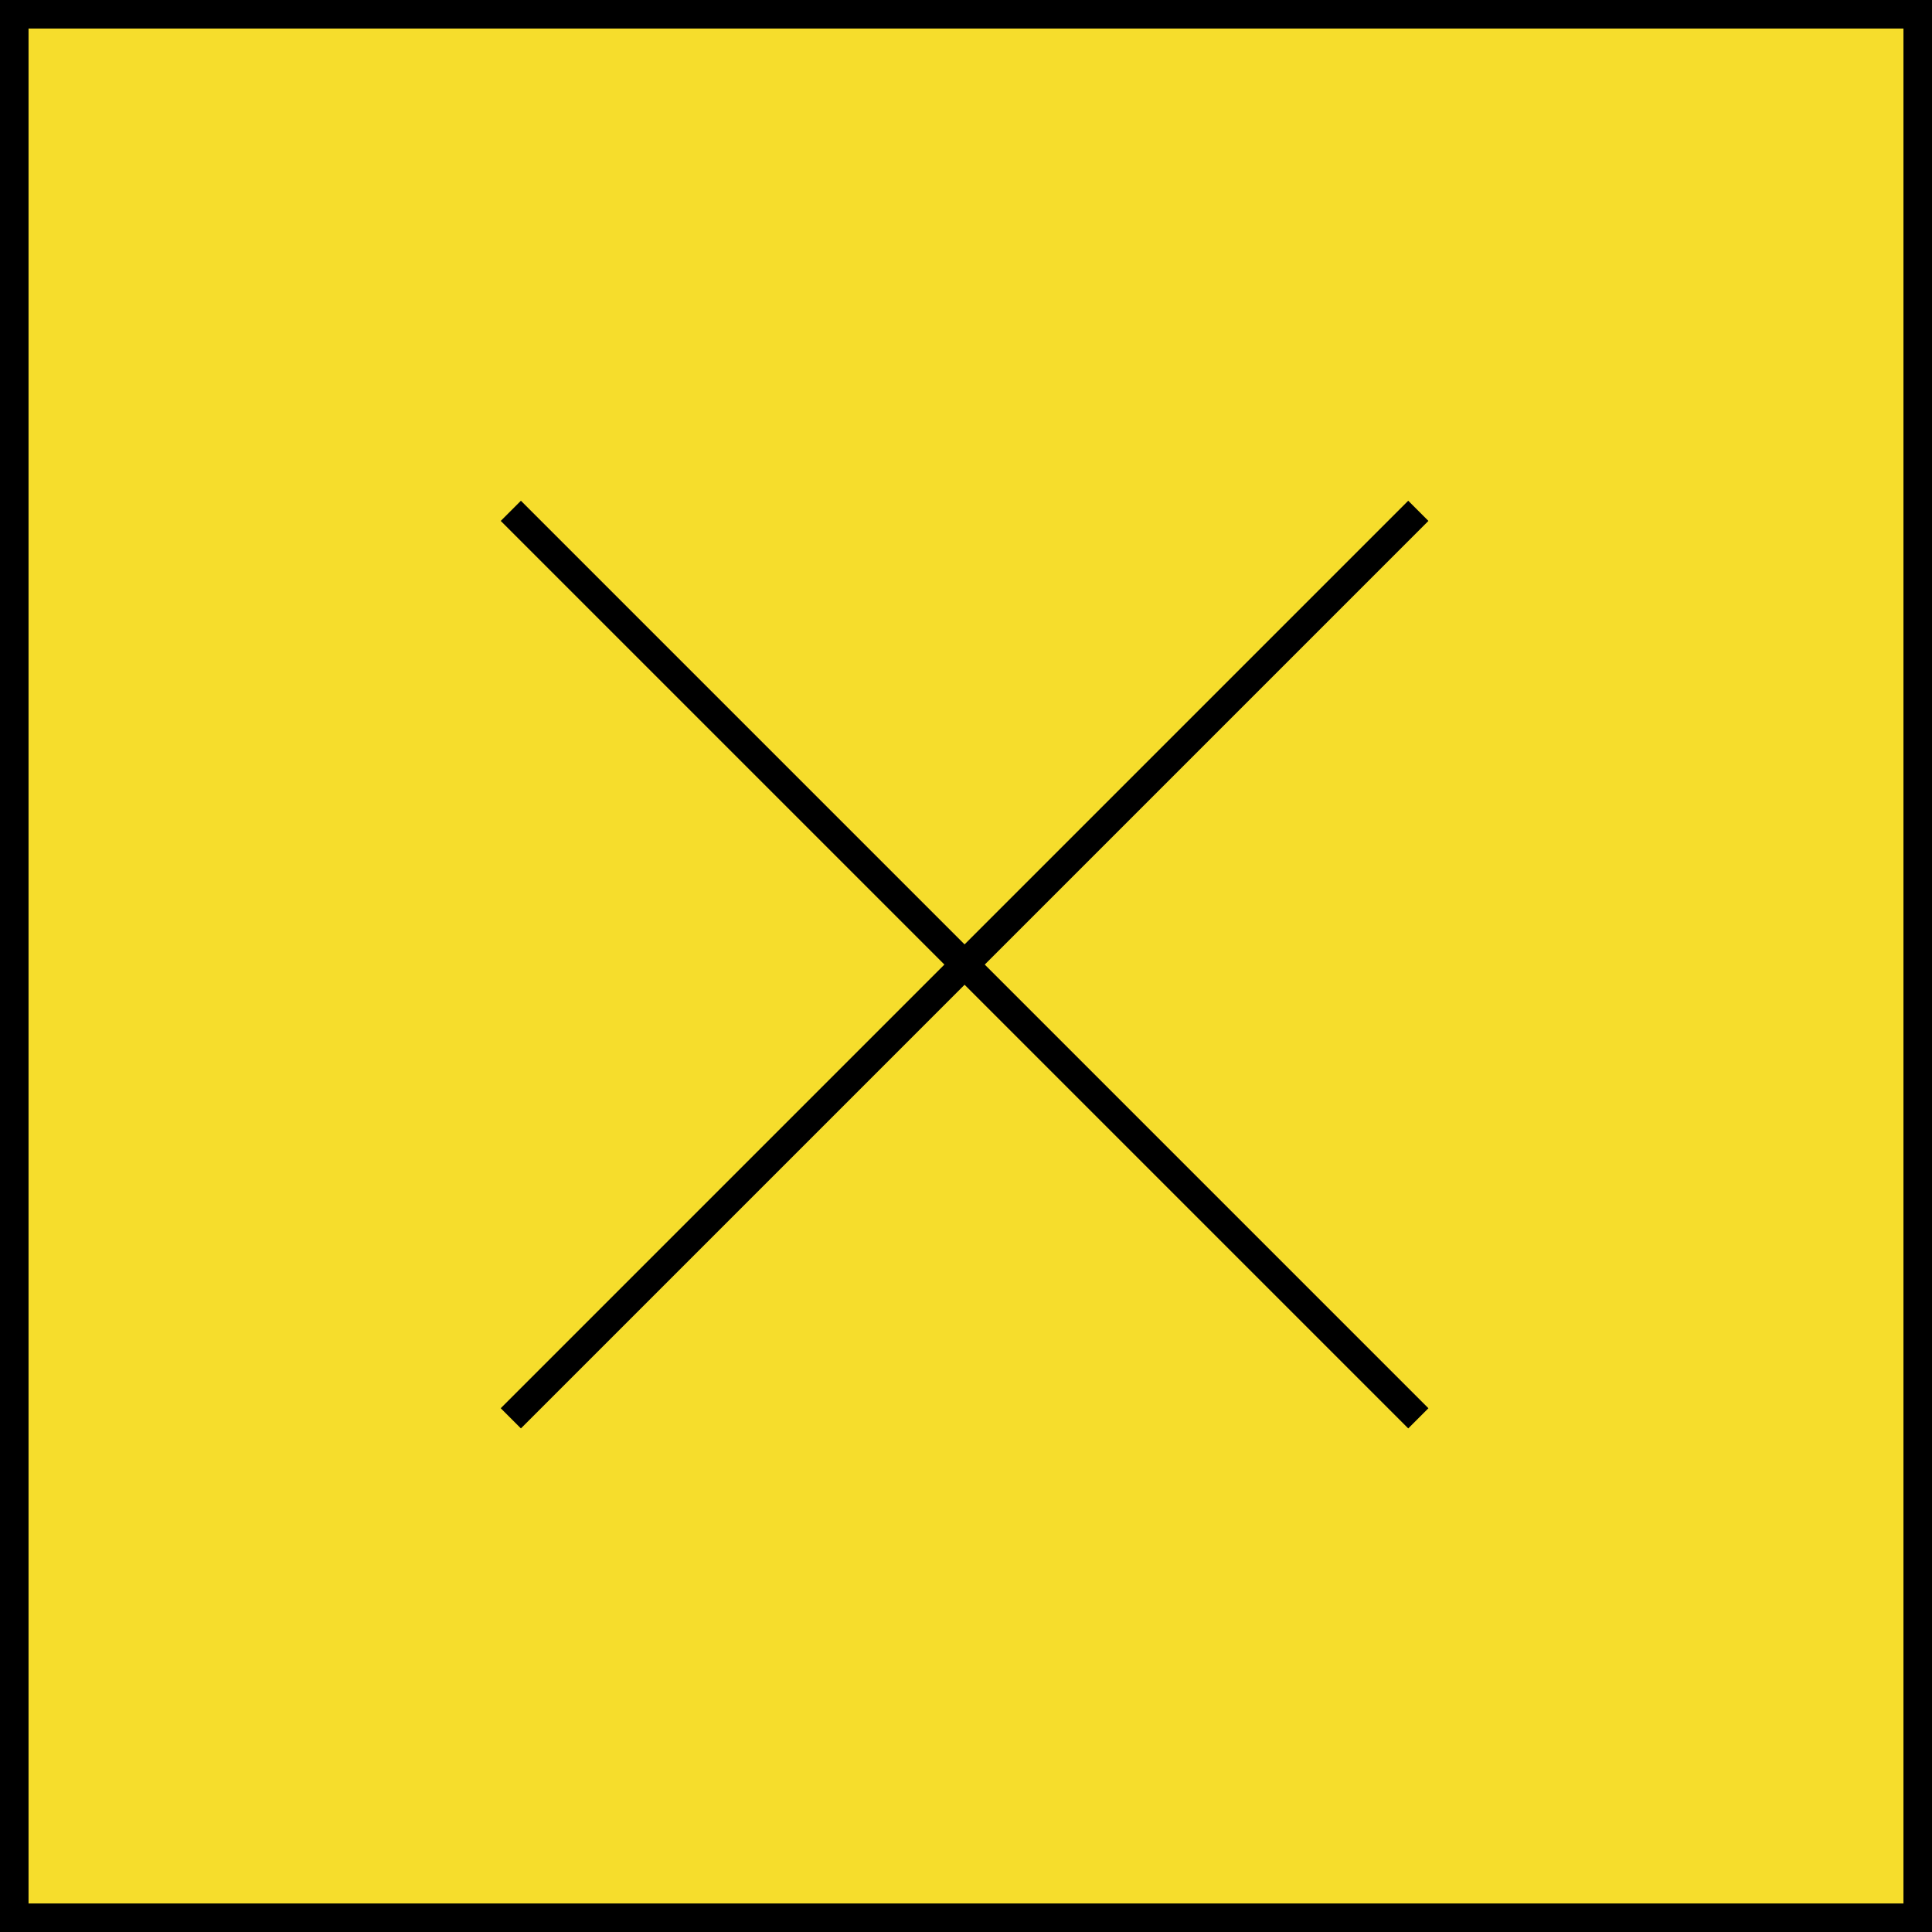 <!-- Generator: Adobe Illustrator 25.2.2, SVG Export Plug-In  -->
<svg version="1.1" xmlns="http://www.w3.org/2000/svg" xmlns:xlink="http://www.w3.org/1999/xlink" x="0px" y="0px" width="67.7px"
	 height="67.7px" viewBox="0 0 67.7 67.7" style="overflow:visible;enable-background:new 0 0 67.7 67.7;" xml:space="preserve">
<style type="text/css">
	.st0{fill:#F6DD2C;stroke:#000000;stroke-miterlimit:10;}
</style>
<defs>
</defs>
<g>
	<rect x="0.5" y="0.5" class="st0" width="66.7" height="66.7"/>
</g>
<line class="st0" x1="49.7" y1="49.7" x2="17.9" y2="17.9"/>
<line class="st0" x1="49.7" y1="17.9" x2="17.9" y2="49.7"/>
</svg>
